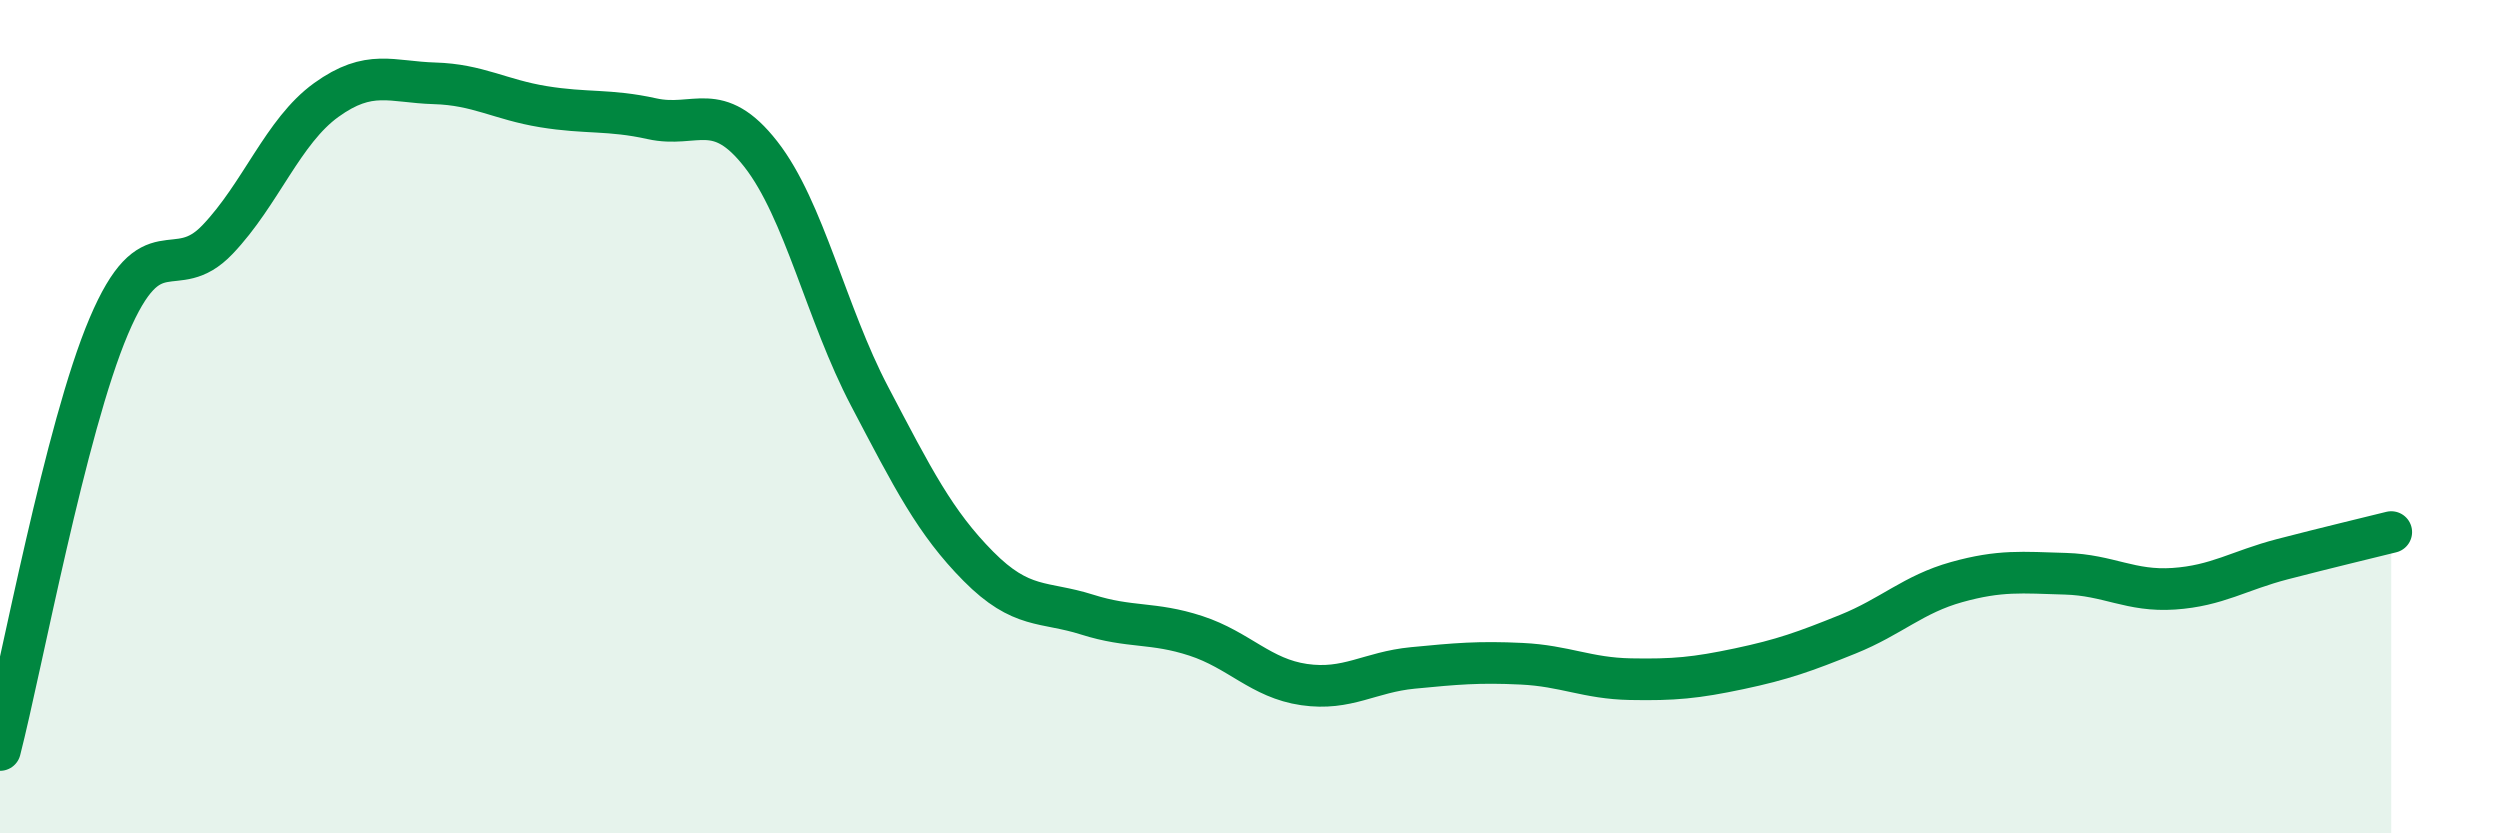 
    <svg width="60" height="20" viewBox="0 0 60 20" xmlns="http://www.w3.org/2000/svg">
      <path
        d="M 0,18 C 0.52,15.97 1.57,10.28 2.61,7.83 C 3.65,5.38 4.18,6.84 5.22,5.75 C 6.26,4.66 6.79,3.15 7.83,2.4 C 8.87,1.65 9.39,1.97 10.43,2 C 11.47,2.03 12,2.39 13.04,2.56 C 14.08,2.73 14.61,2.62 15.65,2.85 C 16.69,3.08 17.22,2.37 18.26,3.7 C 19.3,5.03 19.83,7.53 20.87,9.51 C 21.91,11.49 22.44,12.54 23.48,13.59 C 24.52,14.64 25.05,14.42 26.09,14.75 C 27.13,15.08 27.66,14.92 28.7,15.26 C 29.74,15.6 30.26,16.28 31.3,16.43 C 32.34,16.58 32.87,16.13 33.91,16.03 C 34.95,15.93 35.48,15.88 36.52,15.93 C 37.56,15.98 38.09,16.28 39.13,16.3 C 40.17,16.32 40.7,16.27 41.74,16.05 C 42.78,15.83 43.31,15.64 44.35,15.22 C 45.39,14.8 45.92,14.26 46.96,13.97 C 48,13.68 48.53,13.74 49.57,13.77 C 50.61,13.8 51.13,14.2 52.17,14.13 C 53.21,14.06 53.74,13.69 54.78,13.42 C 55.82,13.15 56.87,12.9 57.39,12.77L57.39 20L0 20Z"
        fill="#008740"
        opacity="0.1"
        stroke-linecap="round"
        stroke-linejoin="round"
      />
      <path
        d="M 0,18 C 0.52,15.97 1.57,10.28 2.61,7.83 C 3.65,5.38 4.18,6.84 5.22,5.75 C 6.26,4.66 6.79,3.15 7.83,2.4 C 8.87,1.65 9.39,1.97 10.43,2 C 11.47,2.03 12,2.39 13.04,2.56 C 14.08,2.73 14.61,2.62 15.65,2.85 C 16.69,3.08 17.22,2.37 18.26,3.7 C 19.3,5.03 19.83,7.53 20.87,9.51 C 21.91,11.49 22.44,12.54 23.48,13.59 C 24.52,14.64 25.05,14.42 26.09,14.75 C 27.13,15.08 27.66,14.92 28.7,15.26 C 29.74,15.6 30.26,16.28 31.3,16.43 C 32.34,16.58 32.87,16.13 33.91,16.03 C 34.95,15.93 35.48,15.88 36.52,15.93 C 37.56,15.98 38.09,16.28 39.13,16.3 C 40.17,16.32 40.7,16.27 41.74,16.05 C 42.78,15.83 43.31,15.64 44.35,15.22 C 45.39,14.8 45.92,14.26 46.96,13.97 C 48,13.68 48.53,13.74 49.57,13.77 C 50.61,13.8 51.13,14.2 52.17,14.13 C 53.21,14.06 53.74,13.69 54.78,13.42 C 55.82,13.15 56.87,12.9 57.39,12.77"
        stroke="#008740"
        stroke-width="1"
        fill="none"
        stroke-linecap="round"
        stroke-linejoin="round"
      />
    </svg>
  